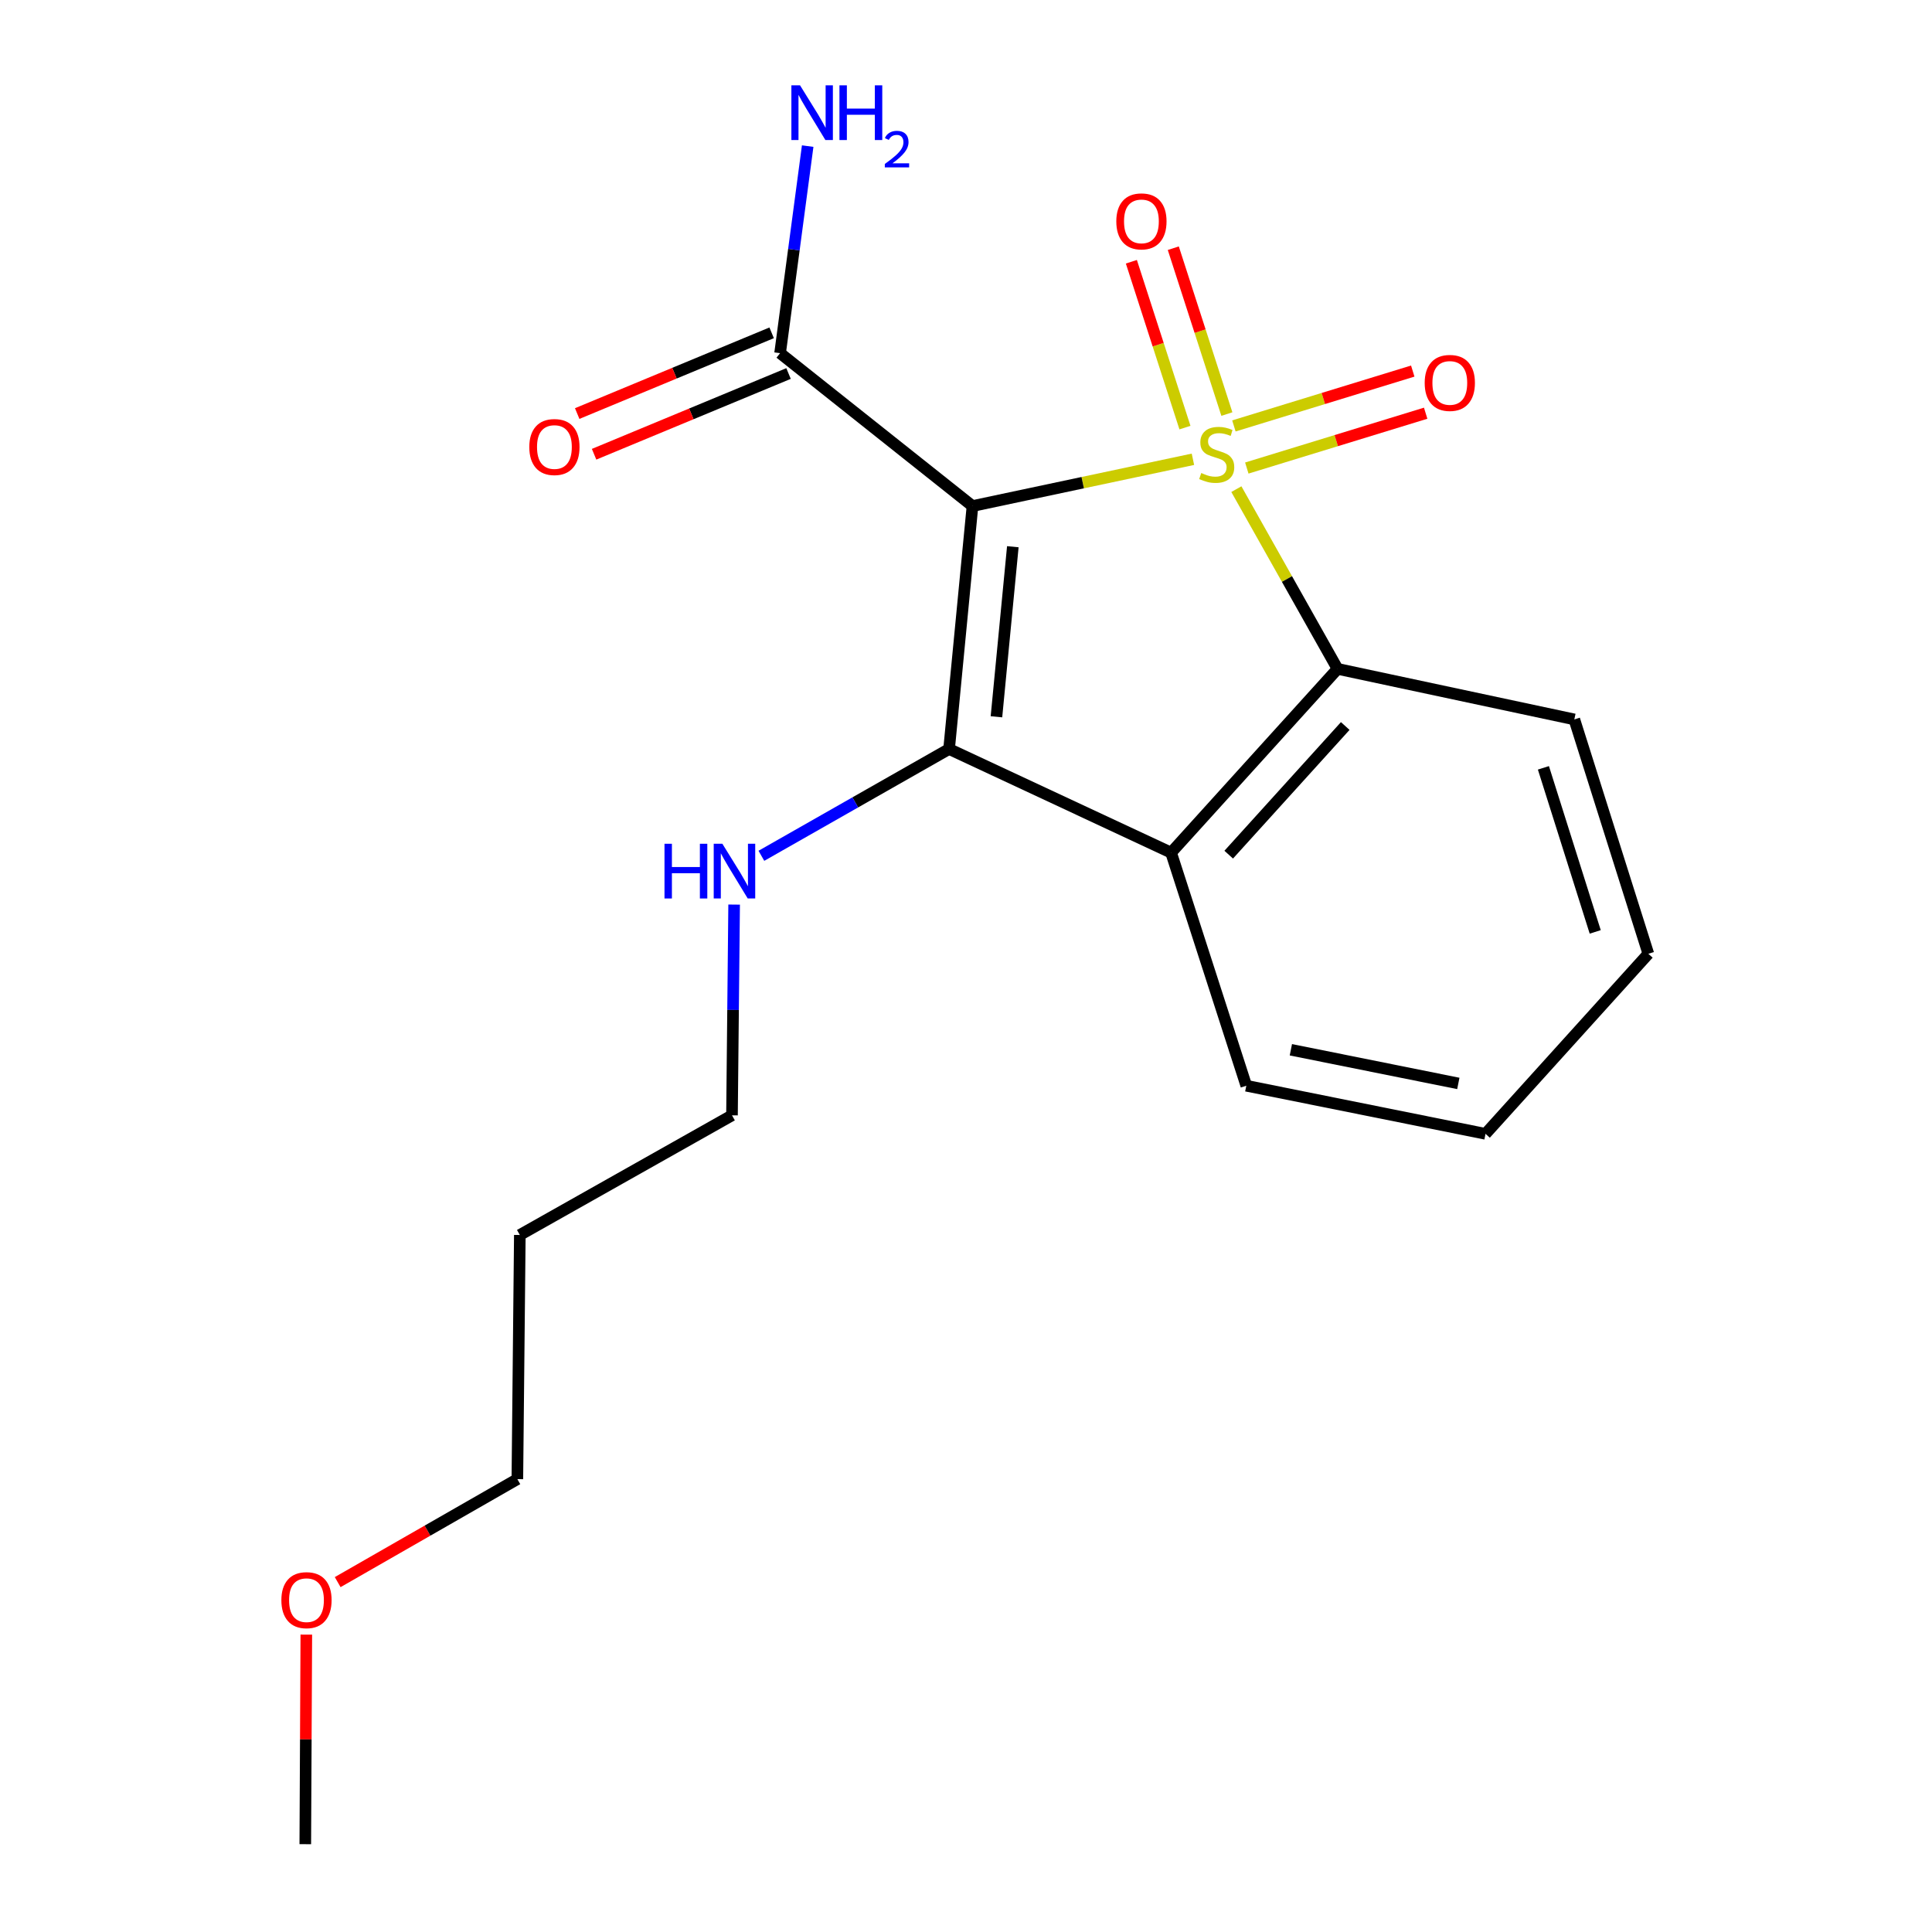 <?xml version='1.0' encoding='iso-8859-1'?>
<svg version='1.1' baseProfile='full'
              xmlns='http://www.w3.org/2000/svg'
                      xmlns:rdkit='http://www.rdkit.org/xml'
                      xmlns:xlink='http://www.w3.org/1999/xlink'
                  xml:space='preserve'
width='1000px' height='1000px' viewBox='0 0 1000 1000'>
<!-- END OF HEADER -->
<rect style='opacity:1.0;fill:#FFFFFF;stroke:none' width='1000' height='1000' x='0' y='0'> </rect>
<path class='bond-0' d='M 617.458,237.723 L 560.406,249.827' style='fill:none;fill-rule:evenodd;stroke:#CCCC00;stroke-width:6px;stroke-linecap:butt;stroke-linejoin:miter;stroke-opacity:1' />
<path class='bond-0' d='M 560.406,249.827 L 503.355,261.932' style='fill:none;fill-rule:evenodd;stroke:#000000;stroke-width:6px;stroke-linecap:butt;stroke-linejoin:miter;stroke-opacity:1' />
<path class='bond-2' d='M 639.941,253.178 L 666.129,299.693' style='fill:none;fill-rule:evenodd;stroke:#CCCC00;stroke-width:6px;stroke-linecap:butt;stroke-linejoin:miter;stroke-opacity:1' />
<path class='bond-2' d='M 666.129,299.693 L 692.317,346.207' style='fill:none;fill-rule:evenodd;stroke:#000000;stroke-width:6px;stroke-linecap:butt;stroke-linejoin:miter;stroke-opacity:1' />
<path class='bond-5' d='M 645.346,242.261 L 691.636,228.067' style='fill:none;fill-rule:evenodd;stroke:#CCCC00;stroke-width:6px;stroke-linecap:butt;stroke-linejoin:miter;stroke-opacity:1' />
<path class='bond-5' d='M 691.636,228.067 L 737.925,213.874' style='fill:none;fill-rule:evenodd;stroke:#FF0000;stroke-width:6px;stroke-linecap:butt;stroke-linejoin:miter;stroke-opacity:1' />
<path class='bond-5' d='M 638.661,220.458 L 684.95,206.265' style='fill:none;fill-rule:evenodd;stroke:#CCCC00;stroke-width:6px;stroke-linecap:butt;stroke-linejoin:miter;stroke-opacity:1' />
<path class='bond-5' d='M 684.95,206.265 L 731.24,192.071' style='fill:none;fill-rule:evenodd;stroke:#FF0000;stroke-width:6px;stroke-linecap:butt;stroke-linejoin:miter;stroke-opacity:1' />
<path class='bond-6' d='M 635.032,214.317 L 621.163,171.393' style='fill:none;fill-rule:evenodd;stroke:#CCCC00;stroke-width:6px;stroke-linecap:butt;stroke-linejoin:miter;stroke-opacity:1' />
<path class='bond-6' d='M 621.163,171.393 L 607.294,128.469' style='fill:none;fill-rule:evenodd;stroke:#FF0000;stroke-width:6px;stroke-linecap:butt;stroke-linejoin:miter;stroke-opacity:1' />
<path class='bond-6' d='M 613.332,221.328 L 599.463,178.404' style='fill:none;fill-rule:evenodd;stroke:#CCCC00;stroke-width:6px;stroke-linecap:butt;stroke-linejoin:miter;stroke-opacity:1' />
<path class='bond-6' d='M 599.463,178.404 L 585.594,135.48' style='fill:none;fill-rule:evenodd;stroke:#FF0000;stroke-width:6px;stroke-linecap:butt;stroke-linejoin:miter;stroke-opacity:1' />
<path class='bond-1' d='M 503.355,261.932 L 491.243,387.686' style='fill:none;fill-rule:evenodd;stroke:#000000;stroke-width:6px;stroke-linecap:butt;stroke-linejoin:miter;stroke-opacity:1' />
<path class='bond-1' d='M 524.238,282.981 L 515.76,371.01' style='fill:none;fill-rule:evenodd;stroke:#000000;stroke-width:6px;stroke-linecap:butt;stroke-linejoin:miter;stroke-opacity:1' />
<path class='bond-4' d='M 503.355,261.932 L 403.775,182.8' style='fill:none;fill-rule:evenodd;stroke:#000000;stroke-width:6px;stroke-linecap:butt;stroke-linejoin:miter;stroke-opacity:1' />
<path class='bond-7' d='M 491.243,387.686 L 442.669,415.325' style='fill:none;fill-rule:evenodd;stroke:#000000;stroke-width:6px;stroke-linecap:butt;stroke-linejoin:miter;stroke-opacity:1' />
<path class='bond-7' d='M 442.669,415.325 L 394.095,442.964' style='fill:none;fill-rule:evenodd;stroke:#0000FF;stroke-width:6px;stroke-linecap:butt;stroke-linejoin:miter;stroke-opacity:1' />
<path class='bond-19' d='M 491.243,387.686 L 606.153,441.328' style='fill:none;fill-rule:evenodd;stroke:#000000;stroke-width:6px;stroke-linecap:butt;stroke-linejoin:miter;stroke-opacity:1' />
<path class='bond-3' d='M 692.317,346.207 L 606.153,441.328' style='fill:none;fill-rule:evenodd;stroke:#000000;stroke-width:6px;stroke-linecap:butt;stroke-linejoin:miter;stroke-opacity:1' />
<path class='bond-3' d='M 696.293,375.785 L 635.979,442.37' style='fill:none;fill-rule:evenodd;stroke:#000000;stroke-width:6px;stroke-linecap:butt;stroke-linejoin:miter;stroke-opacity:1' />
<path class='bond-11' d='M 692.317,346.207 L 814.866,372.369' style='fill:none;fill-rule:evenodd;stroke:#000000;stroke-width:6px;stroke-linecap:butt;stroke-linejoin:miter;stroke-opacity:1' />
<path class='bond-10' d='M 606.153,441.328 L 645.086,561.977' style='fill:none;fill-rule:evenodd;stroke:#000000;stroke-width:6px;stroke-linecap:butt;stroke-linejoin:miter;stroke-opacity:1' />
<path class='bond-8' d='M 399.403,172.269 L 349.079,193.163' style='fill:none;fill-rule:evenodd;stroke:#000000;stroke-width:6px;stroke-linecap:butt;stroke-linejoin:miter;stroke-opacity:1' />
<path class='bond-8' d='M 349.079,193.163 L 298.755,214.057' style='fill:none;fill-rule:evenodd;stroke:#FF0000;stroke-width:6px;stroke-linecap:butt;stroke-linejoin:miter;stroke-opacity:1' />
<path class='bond-8' d='M 408.147,193.331 L 357.823,214.224' style='fill:none;fill-rule:evenodd;stroke:#000000;stroke-width:6px;stroke-linecap:butt;stroke-linejoin:miter;stroke-opacity:1' />
<path class='bond-8' d='M 357.823,214.224 L 307.499,235.118' style='fill:none;fill-rule:evenodd;stroke:#FF0000;stroke-width:6px;stroke-linecap:butt;stroke-linejoin:miter;stroke-opacity:1' />
<path class='bond-9' d='M 403.775,182.8 L 410.915,129.212' style='fill:none;fill-rule:evenodd;stroke:#000000;stroke-width:6px;stroke-linecap:butt;stroke-linejoin:miter;stroke-opacity:1' />
<path class='bond-9' d='M 410.915,129.212 L 418.054,75.624' style='fill:none;fill-rule:evenodd;stroke:#0000FF;stroke-width:6px;stroke-linecap:butt;stroke-linejoin:miter;stroke-opacity:1' />
<path class='bond-14' d='M 379.984,468.213 L 379.432,522.754' style='fill:none;fill-rule:evenodd;stroke:#0000FF;stroke-width:6px;stroke-linecap:butt;stroke-linejoin:miter;stroke-opacity:1' />
<path class='bond-14' d='M 379.432,522.754 L 378.88,577.294' style='fill:none;fill-rule:evenodd;stroke:#000000;stroke-width:6px;stroke-linecap:butt;stroke-linejoin:miter;stroke-opacity:1' />
<path class='bond-20' d='M 645.086,561.977 L 768.902,586.872' style='fill:none;fill-rule:evenodd;stroke:#000000;stroke-width:6px;stroke-linecap:butt;stroke-linejoin:miter;stroke-opacity:1' />
<path class='bond-20' d='M 668.153,543.354 L 754.825,560.781' style='fill:none;fill-rule:evenodd;stroke:#000000;stroke-width:6px;stroke-linecap:butt;stroke-linejoin:miter;stroke-opacity:1' />
<path class='bond-18' d='M 814.866,372.369 L 853.178,493.677' style='fill:none;fill-rule:evenodd;stroke:#000000;stroke-width:6px;stroke-linecap:butt;stroke-linejoin:miter;stroke-opacity:1' />
<path class='bond-18' d='M 798.867,397.433 L 825.685,482.349' style='fill:none;fill-rule:evenodd;stroke:#000000;stroke-width:6px;stroke-linecap:butt;stroke-linejoin:miter;stroke-opacity:1' />
<path class='bond-12' d='M 269.063,639.221 L 378.88,577.294' style='fill:none;fill-rule:evenodd;stroke:#000000;stroke-width:6px;stroke-linecap:butt;stroke-linejoin:miter;stroke-opacity:1' />
<path class='bond-15' d='M 269.063,639.221 L 267.784,765.597' style='fill:none;fill-rule:evenodd;stroke:#000000;stroke-width:6px;stroke-linecap:butt;stroke-linejoin:miter;stroke-opacity:1' />
<path class='bond-13' d='M 174.783,818.903 L 221.283,792.25' style='fill:none;fill-rule:evenodd;stroke:#FF0000;stroke-width:6px;stroke-linecap:butt;stroke-linejoin:miter;stroke-opacity:1' />
<path class='bond-13' d='M 221.283,792.25 L 267.784,765.597' style='fill:none;fill-rule:evenodd;stroke:#000000;stroke-width:6px;stroke-linecap:butt;stroke-linejoin:miter;stroke-opacity:1' />
<path class='bond-16' d='M 158.55,846.077 L 158.284,900.311' style='fill:none;fill-rule:evenodd;stroke:#FF0000;stroke-width:6px;stroke-linecap:butt;stroke-linejoin:miter;stroke-opacity:1' />
<path class='bond-16' d='M 158.284,900.311 L 158.017,954.545' style='fill:none;fill-rule:evenodd;stroke:#000000;stroke-width:6px;stroke-linecap:butt;stroke-linejoin:miter;stroke-opacity:1' />
<path class='bond-17' d='M 768.902,586.872 L 853.178,493.677' style='fill:none;fill-rule:evenodd;stroke:#000000;stroke-width:6px;stroke-linecap:butt;stroke-linejoin:miter;stroke-opacity:1' />
<path  class='atom-0' d='M 621.769 244.831
Q 622.089 244.951, 623.409 245.511
Q 624.729 246.071, 626.169 246.431
Q 627.649 246.751, 629.089 246.751
Q 631.769 246.751, 633.329 245.471
Q 634.889 244.151, 634.889 241.871
Q 634.889 240.311, 634.089 239.351
Q 633.329 238.391, 632.129 237.871
Q 630.929 237.351, 628.929 236.751
Q 626.409 235.991, 624.889 235.271
Q 623.409 234.551, 622.329 233.031
Q 621.289 231.511, 621.289 228.951
Q 621.289 225.391, 623.689 223.191
Q 626.129 220.991, 630.929 220.991
Q 634.209 220.991, 637.929 222.551
L 637.009 225.631
Q 633.609 224.231, 631.049 224.231
Q 628.289 224.231, 626.769 225.391
Q 625.249 226.511, 625.289 228.471
Q 625.289 229.991, 626.049 230.911
Q 626.849 231.831, 627.969 232.351
Q 629.129 232.871, 631.049 233.471
Q 633.609 234.271, 635.129 235.071
Q 636.649 235.871, 637.729 237.511
Q 638.849 239.111, 638.849 241.871
Q 638.849 245.791, 636.209 247.911
Q 633.609 249.991, 629.249 249.991
Q 626.729 249.991, 624.809 249.431
Q 622.929 248.911, 620.689 247.991
L 621.769 244.831
' fill='#CCCC00'/>
<path  class='atom-6' d='M 737.418 198.197
Q 737.418 191.397, 740.778 187.597
Q 744.138 183.797, 750.418 183.797
Q 756.698 183.797, 760.058 187.597
Q 763.418 191.397, 763.418 198.197
Q 763.418 205.077, 760.018 208.997
Q 756.618 212.877, 750.418 212.877
Q 744.178 212.877, 740.778 208.997
Q 737.418 205.117, 737.418 198.197
M 750.418 209.677
Q 754.738 209.677, 757.058 206.797
Q 759.418 203.877, 759.418 198.197
Q 759.418 192.637, 757.058 189.837
Q 754.738 186.997, 750.418 186.997
Q 746.098 186.997, 743.738 189.797
Q 741.418 192.597, 741.418 198.197
Q 741.418 203.917, 743.738 206.797
Q 746.098 209.677, 750.418 209.677
' fill='#FF0000'/>
<path  class='atom-7' d='M 577.798 114.58
Q 577.798 107.78, 581.158 103.98
Q 584.518 100.18, 590.798 100.18
Q 597.078 100.18, 600.438 103.98
Q 603.798 107.78, 603.798 114.58
Q 603.798 121.46, 600.398 125.38
Q 596.998 129.26, 590.798 129.26
Q 584.558 129.26, 581.158 125.38
Q 577.798 121.5, 577.798 114.58
M 590.798 126.06
Q 595.118 126.06, 597.438 123.18
Q 599.798 120.26, 599.798 114.58
Q 599.798 109.02, 597.438 106.22
Q 595.118 103.38, 590.798 103.38
Q 586.478 103.38, 584.118 106.18
Q 581.798 108.98, 581.798 114.58
Q 581.798 120.3, 584.118 123.18
Q 586.478 126.06, 590.798 126.06
' fill='#FF0000'/>
<path  class='atom-8' d='M 343.94 436.733
L 347.78 436.733
L 347.78 448.773
L 362.26 448.773
L 362.26 436.733
L 366.1 436.733
L 366.1 465.053
L 362.26 465.053
L 362.26 451.973
L 347.78 451.973
L 347.78 465.053
L 343.94 465.053
L 343.94 436.733
' fill='#0000FF'/>
<path  class='atom-8' d='M 373.9 436.733
L 383.18 451.733
Q 384.1 453.213, 385.58 455.893
Q 387.06 458.573, 387.14 458.733
L 387.14 436.733
L 390.9 436.733
L 390.9 465.053
L 387.02 465.053
L 377.06 448.653
Q 375.9 446.733, 374.66 444.533
Q 373.46 442.333, 373.1 441.653
L 373.1 465.053
L 369.42 465.053
L 369.42 436.733
L 373.9 436.733
' fill='#0000FF'/>
<path  class='atom-9' d='M 273.965 231.378
Q 273.965 224.578, 277.325 220.778
Q 280.685 216.978, 286.965 216.978
Q 293.245 216.978, 296.605 220.778
Q 299.965 224.578, 299.965 231.378
Q 299.965 238.258, 296.565 242.178
Q 293.165 246.058, 286.965 246.058
Q 280.725 246.058, 277.325 242.178
Q 273.965 238.298, 273.965 231.378
M 286.965 242.858
Q 291.285 242.858, 293.605 239.978
Q 295.965 237.058, 295.965 231.378
Q 295.965 225.818, 293.605 223.018
Q 291.285 220.178, 286.965 220.178
Q 282.645 220.178, 280.285 222.978
Q 277.965 225.778, 277.965 231.378
Q 277.965 237.098, 280.285 239.978
Q 282.645 242.858, 286.965 242.858
' fill='#FF0000'/>
<path  class='atom-10' d='M 414.099 44.165
L 423.379 59.165
Q 424.299 60.645, 425.779 63.325
Q 427.259 66.005, 427.339 66.165
L 427.339 44.165
L 431.099 44.165
L 431.099 72.485
L 427.219 72.485
L 417.259 56.085
Q 416.099 54.165, 414.859 51.965
Q 413.659 49.765, 413.299 49.085
L 413.299 72.485
L 409.619 72.485
L 409.619 44.165
L 414.099 44.165
' fill='#0000FF'/>
<path  class='atom-10' d='M 434.499 44.165
L 438.339 44.165
L 438.339 56.205
L 452.819 56.205
L 452.819 44.165
L 456.659 44.165
L 456.659 72.485
L 452.819 72.485
L 452.819 59.405
L 438.339 59.405
L 438.339 72.485
L 434.499 72.485
L 434.499 44.165
' fill='#0000FF'/>
<path  class='atom-10' d='M 458.032 71.491
Q 458.718 69.722, 460.355 68.746
Q 461.992 67.742, 464.262 67.742
Q 467.087 67.742, 468.671 69.273
Q 470.255 70.805, 470.255 73.524
Q 470.255 76.296, 468.196 78.883
Q 466.163 81.47, 461.939 84.533
L 470.572 84.533
L 470.572 86.645
L 457.979 86.645
L 457.979 84.876
Q 461.464 82.394, 463.523 80.546
Q 465.609 78.698, 466.612 77.035
Q 467.615 75.372, 467.615 73.656
Q 467.615 71.861, 466.717 70.858
Q 465.82 69.854, 464.262 69.854
Q 462.757 69.854, 461.754 70.462
Q 460.751 71.069, 460.038 72.415
L 458.032 71.491
' fill='#0000FF'/>
<path  class='atom-14' d='M 145.638 828.237
Q 145.638 821.437, 148.998 817.637
Q 152.358 813.837, 158.638 813.837
Q 164.918 813.837, 168.278 817.637
Q 171.638 821.437, 171.638 828.237
Q 171.638 835.117, 168.238 839.037
Q 164.838 842.917, 158.638 842.917
Q 152.398 842.917, 148.998 839.037
Q 145.638 835.157, 145.638 828.237
M 158.638 839.717
Q 162.958 839.717, 165.278 836.837
Q 167.638 833.917, 167.638 828.237
Q 167.638 822.677, 165.278 819.877
Q 162.958 817.037, 158.638 817.037
Q 154.318 817.037, 151.958 819.837
Q 149.638 822.637, 149.638 828.237
Q 149.638 833.957, 151.958 836.837
Q 154.318 839.717, 158.638 839.717
' fill='#FF0000'/>
</svg>
